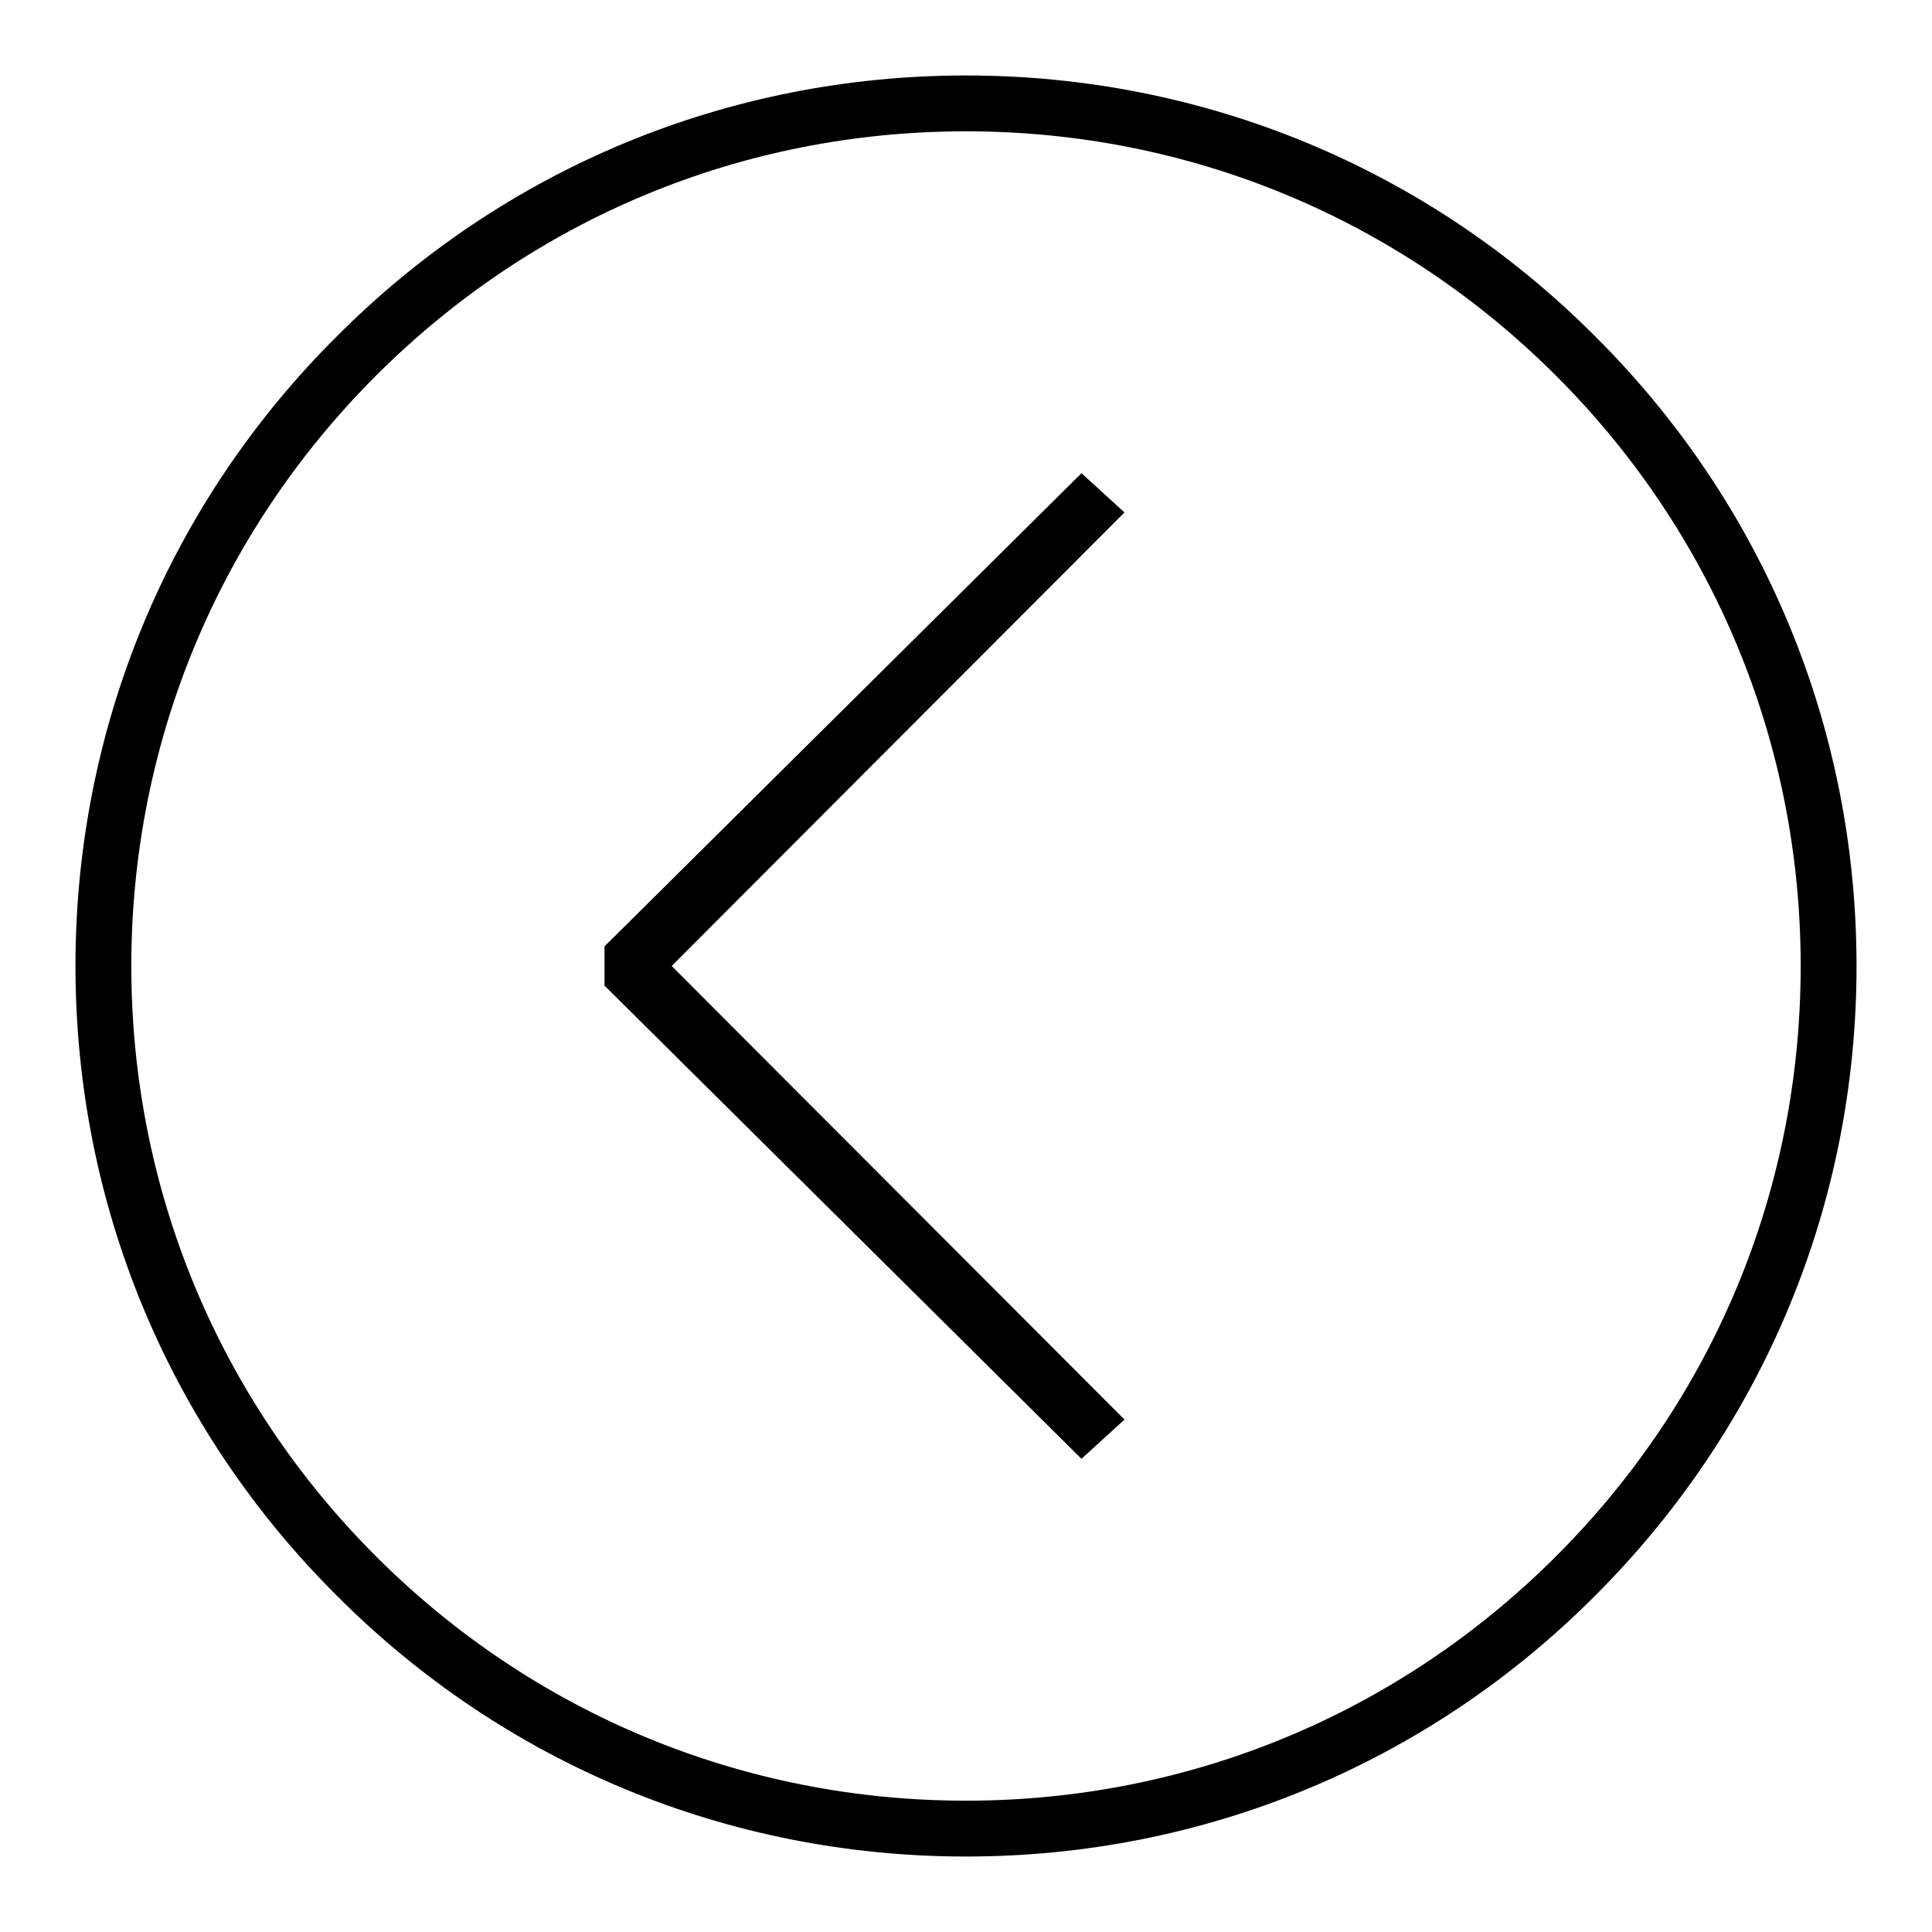 <?xml version="1.0" encoding="utf-8"?>
<!-- Svg Vector Icons : http://www.onlinewebfonts.com/icon -->
<!DOCTYPE svg PUBLIC "-//W3C//DTD SVG 1.1//EN" "http://www.w3.org/Graphics/SVG/1.1/DTD/svg11.dtd">
<svg version="1.1" xmlns="http://www.w3.org/2000/svg" xmlns:xlink="http://www.w3.org/1999/xlink" x="0px" y="0px" viewBox="0 0 256 256" enable-background="new 0 0 256 256" xml:space="preserve">
<g> <g> <path fill="#000000" d="M149 188.1L89 128 149 67.9 143.3 62.7 80.1 125.4 80.1 130.6 143.3 193.3 z"/> <path fill="#000000" d="M128,246C128,246,128,246,128,246c31.5,0,61.2-12.3,83.4-34.6c22.3-22.3,34.6-51.9,34.6-83.4  c0-31.5-12.3-61.2-34.6-83.4C189.2,22.3,159.5,10,128,10c0,0,0,0,0,0c-31.5,0-61.2,12.3-83.4,34.6C22.3,66.8,10,96.5,10,128  c0,31.5,12.3,61.2,34.6,83.4C66.8,233.7,96.5,246,128,246z M49.8,49.8C70.7,28.9,98.4,17.4,128,17.4c0,0,0,0,0,0  c29.5,0,57.3,11.5,78.2,32.4c20.9,20.9,32.4,48.7,32.4,78.2c0,29.6-11.5,57.3-32.4,78.2s-48.7,32.4-78.2,32.4h0c0,0,0,0,0,0  c-29.5,0-57.3-11.5-78.2-32.4c-20.9-20.9-32.4-48.7-32.4-78.2C17.4,98.5,28.9,70.7,49.8,49.8z"/> </g></g>
</svg>